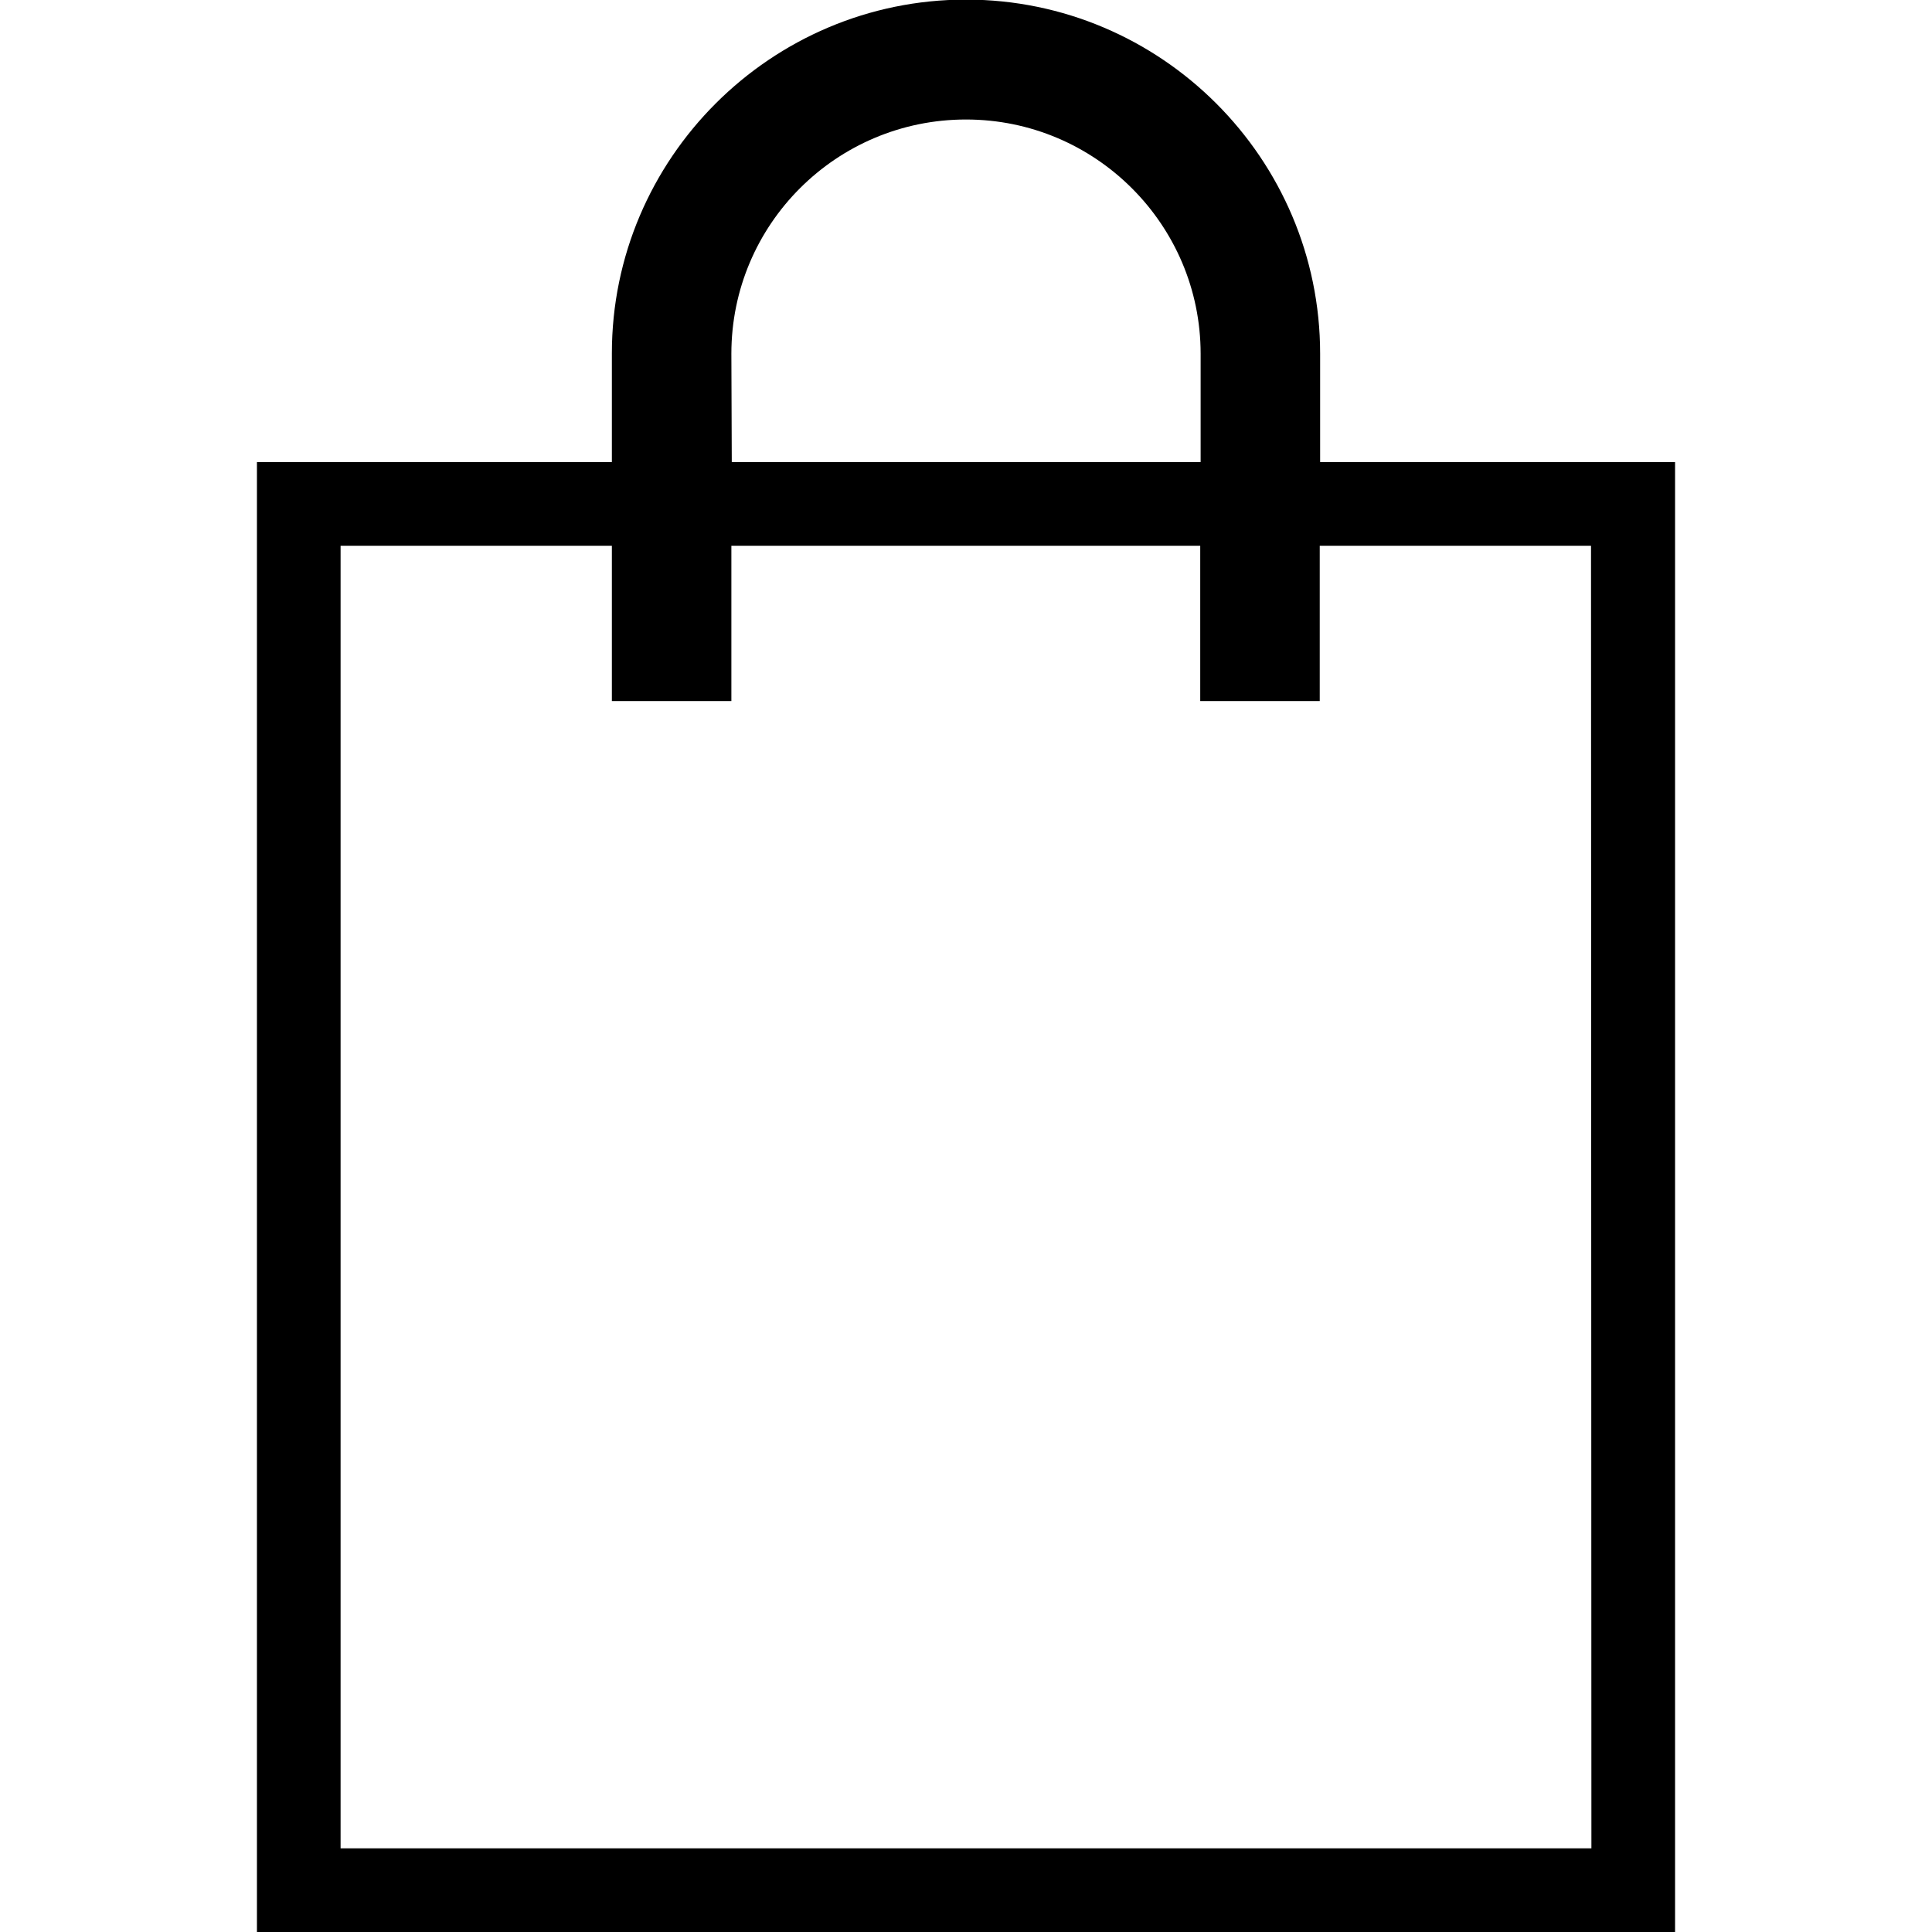 <?xml version="1.0" encoding="utf-8"?>
<!-- Generator: Adobe Illustrator 25.2.0, SVG Export Plug-In . SVG Version: 6.00 Build 0)  -->
<svg version="1.1" id="Layer_1" xmlns="http://www.w3.org/2000/svg" xmlns:xlink="http://www.w3.org/1999/xlink" x="0px" y="0px"
	 viewBox="0 0 485 485" style="enable-background:new 0 0 485 485;" xml:space="preserve">
<path d="M331.4,116V88.8c0-49-39.9-88.9-88.9-88.9s-88.9,39.9-88.9,88.8V116H64.5v369h356V116H331.4z M183.6,88.8
	c0-32.5,26.4-58.8,58.9-58.8s58.9,26.4,58.9,58.8V116H183.7L183.6,88.8L183.6,88.8z M399.5,464h-314V137h68.1v39h30v-39h117.7v39h30
	v-39h68.1"/>
</svg>
